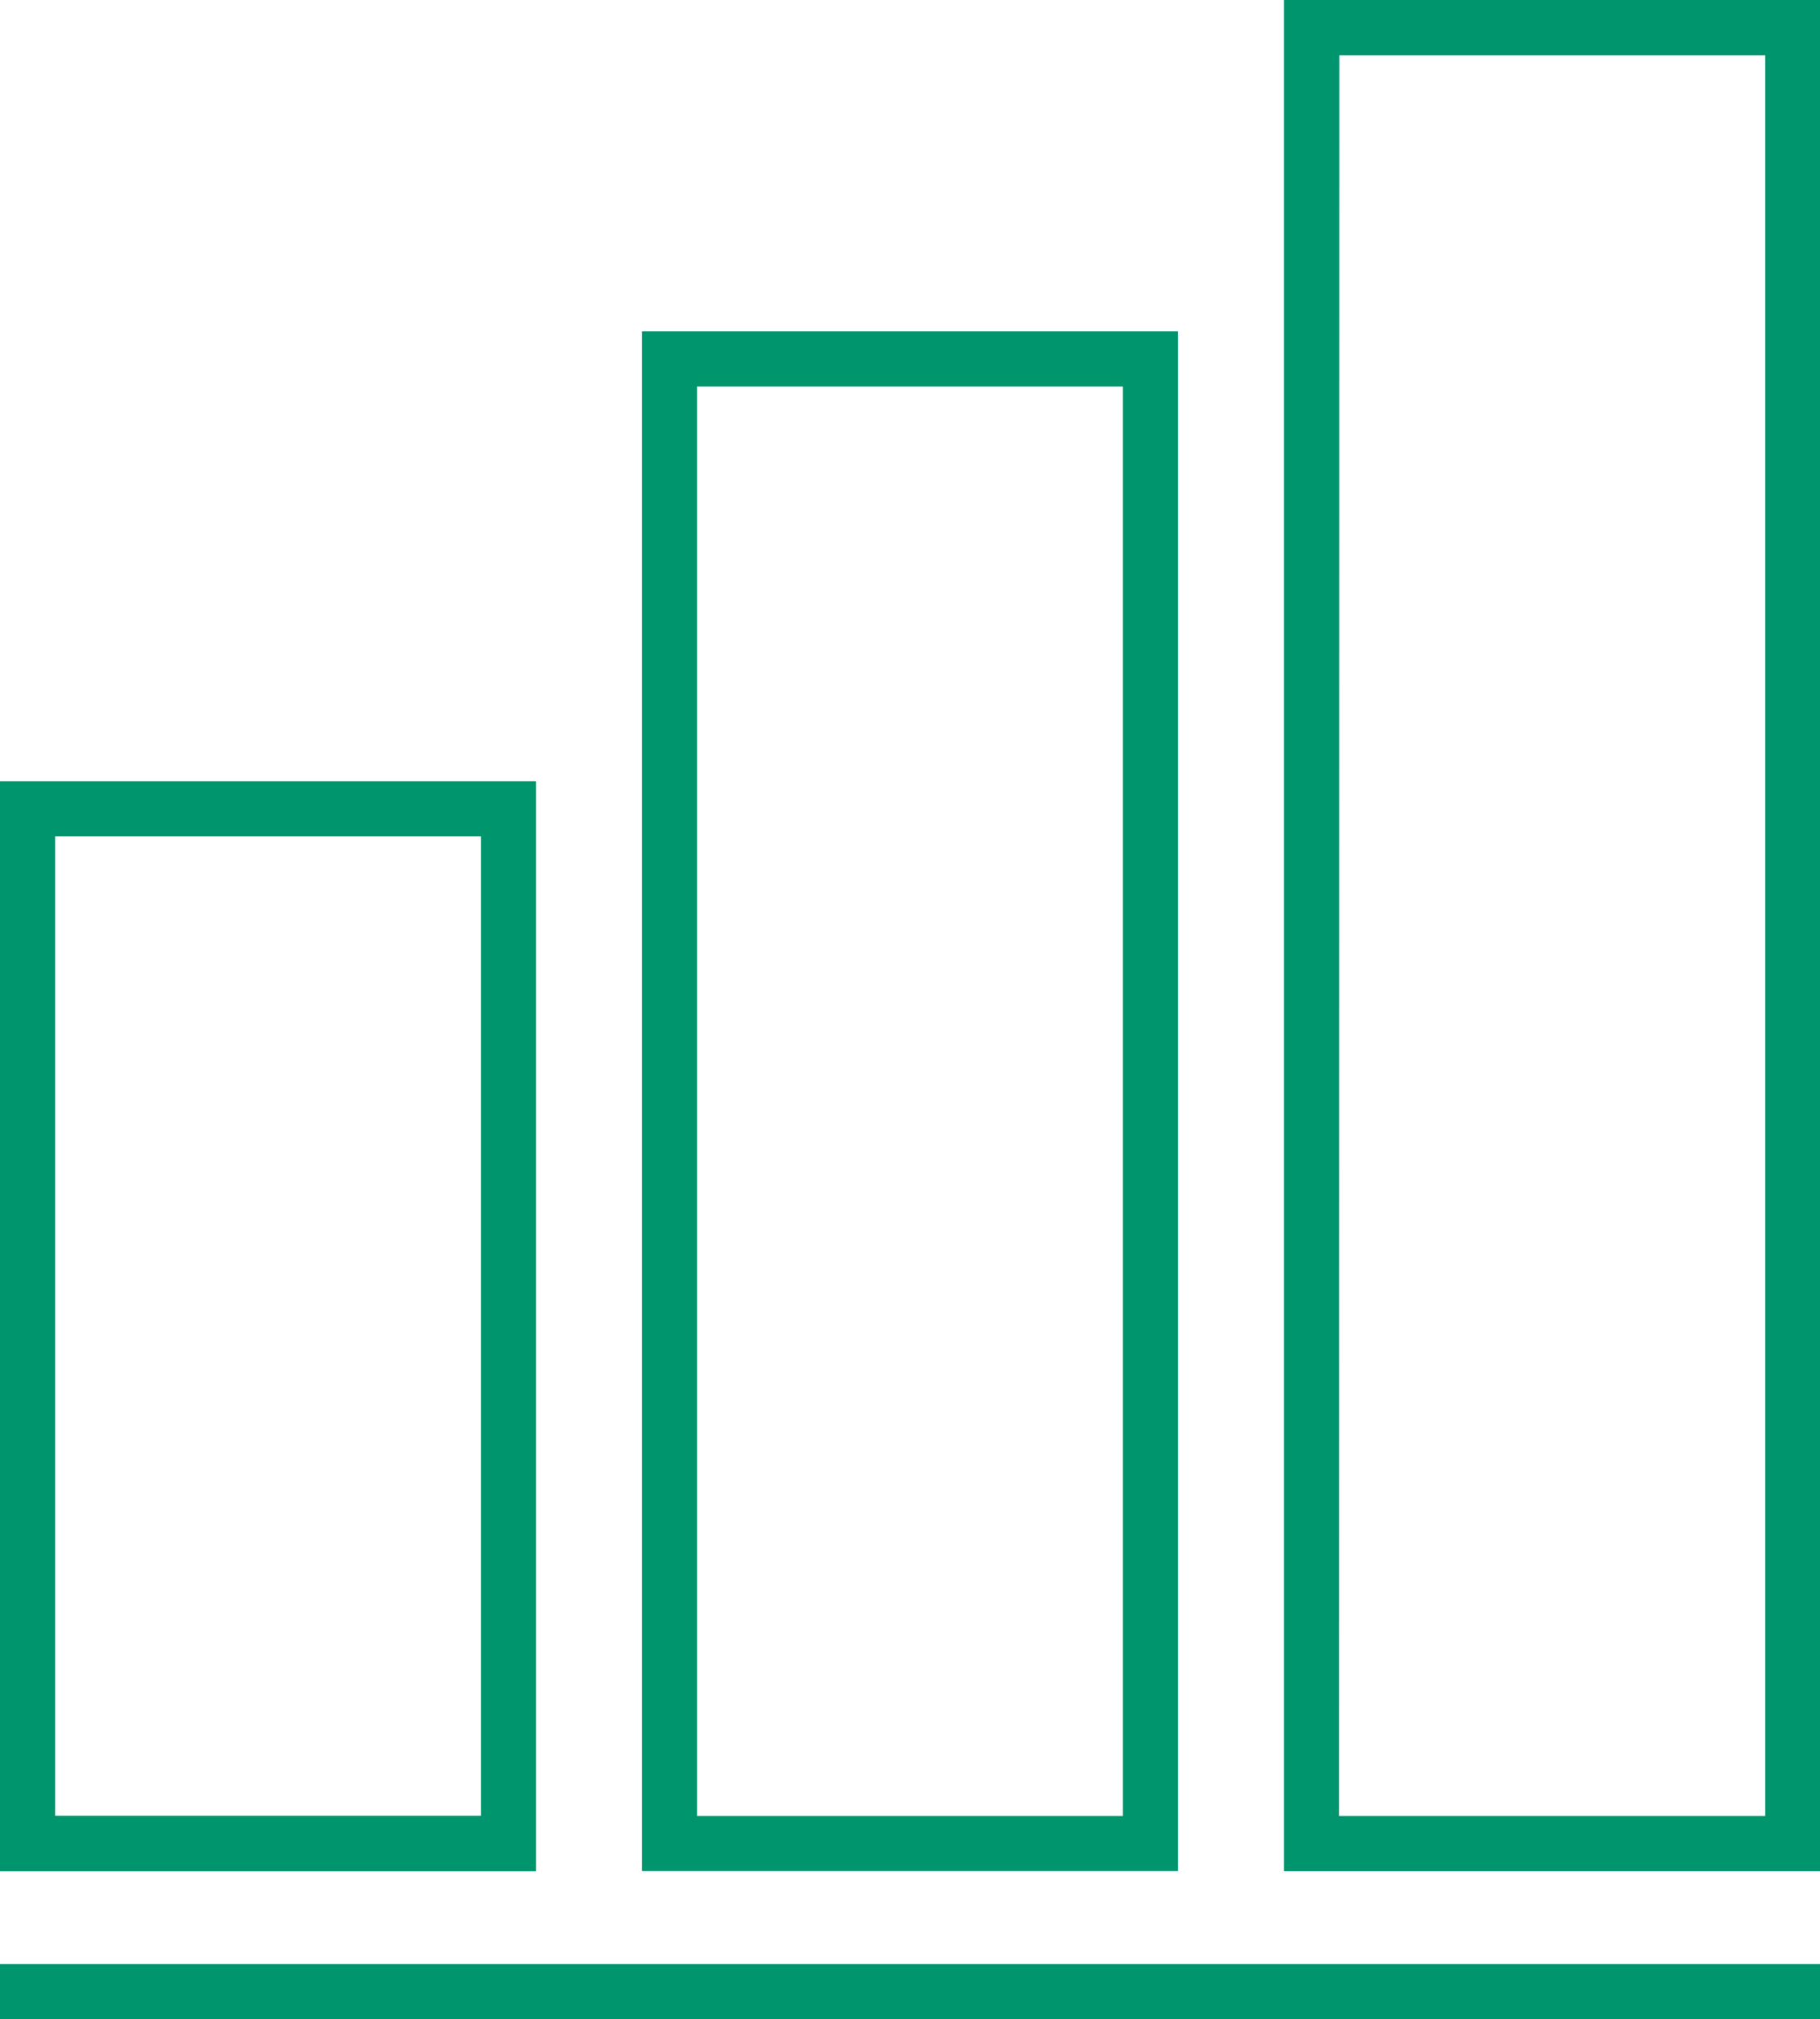 <svg id="Lager_3" data-name="Lager 3" xmlns="http://www.w3.org/2000/svg" width="104.3mm" height="115.66mm" viewBox="0 0 295.66 327.86"><defs><style>.cls-1{fill:#00956d;}</style></defs><title>icon-volym</title><path class="cls-1" d="M149.43,127.53v177h87.09v-177Zm78.14,168H158.38V136.48h69.19Z" transform="translate(-149.43 -0.69)"/><path class="cls-1" d="M253.71,54.49v250H340.8v-250Zm78.14,241.07H262.66V63.44h69.19Z" transform="translate(-149.43 -0.69)"/><path class="cls-1" d="M358,304.52h87.09V.69H358Zm9-294.87h69.19V295.56H366.95Z" transform="translate(-149.43 -0.69)"/><rect class="cls-1" y="318.91" width="295.66" height="8.95"/></svg>
